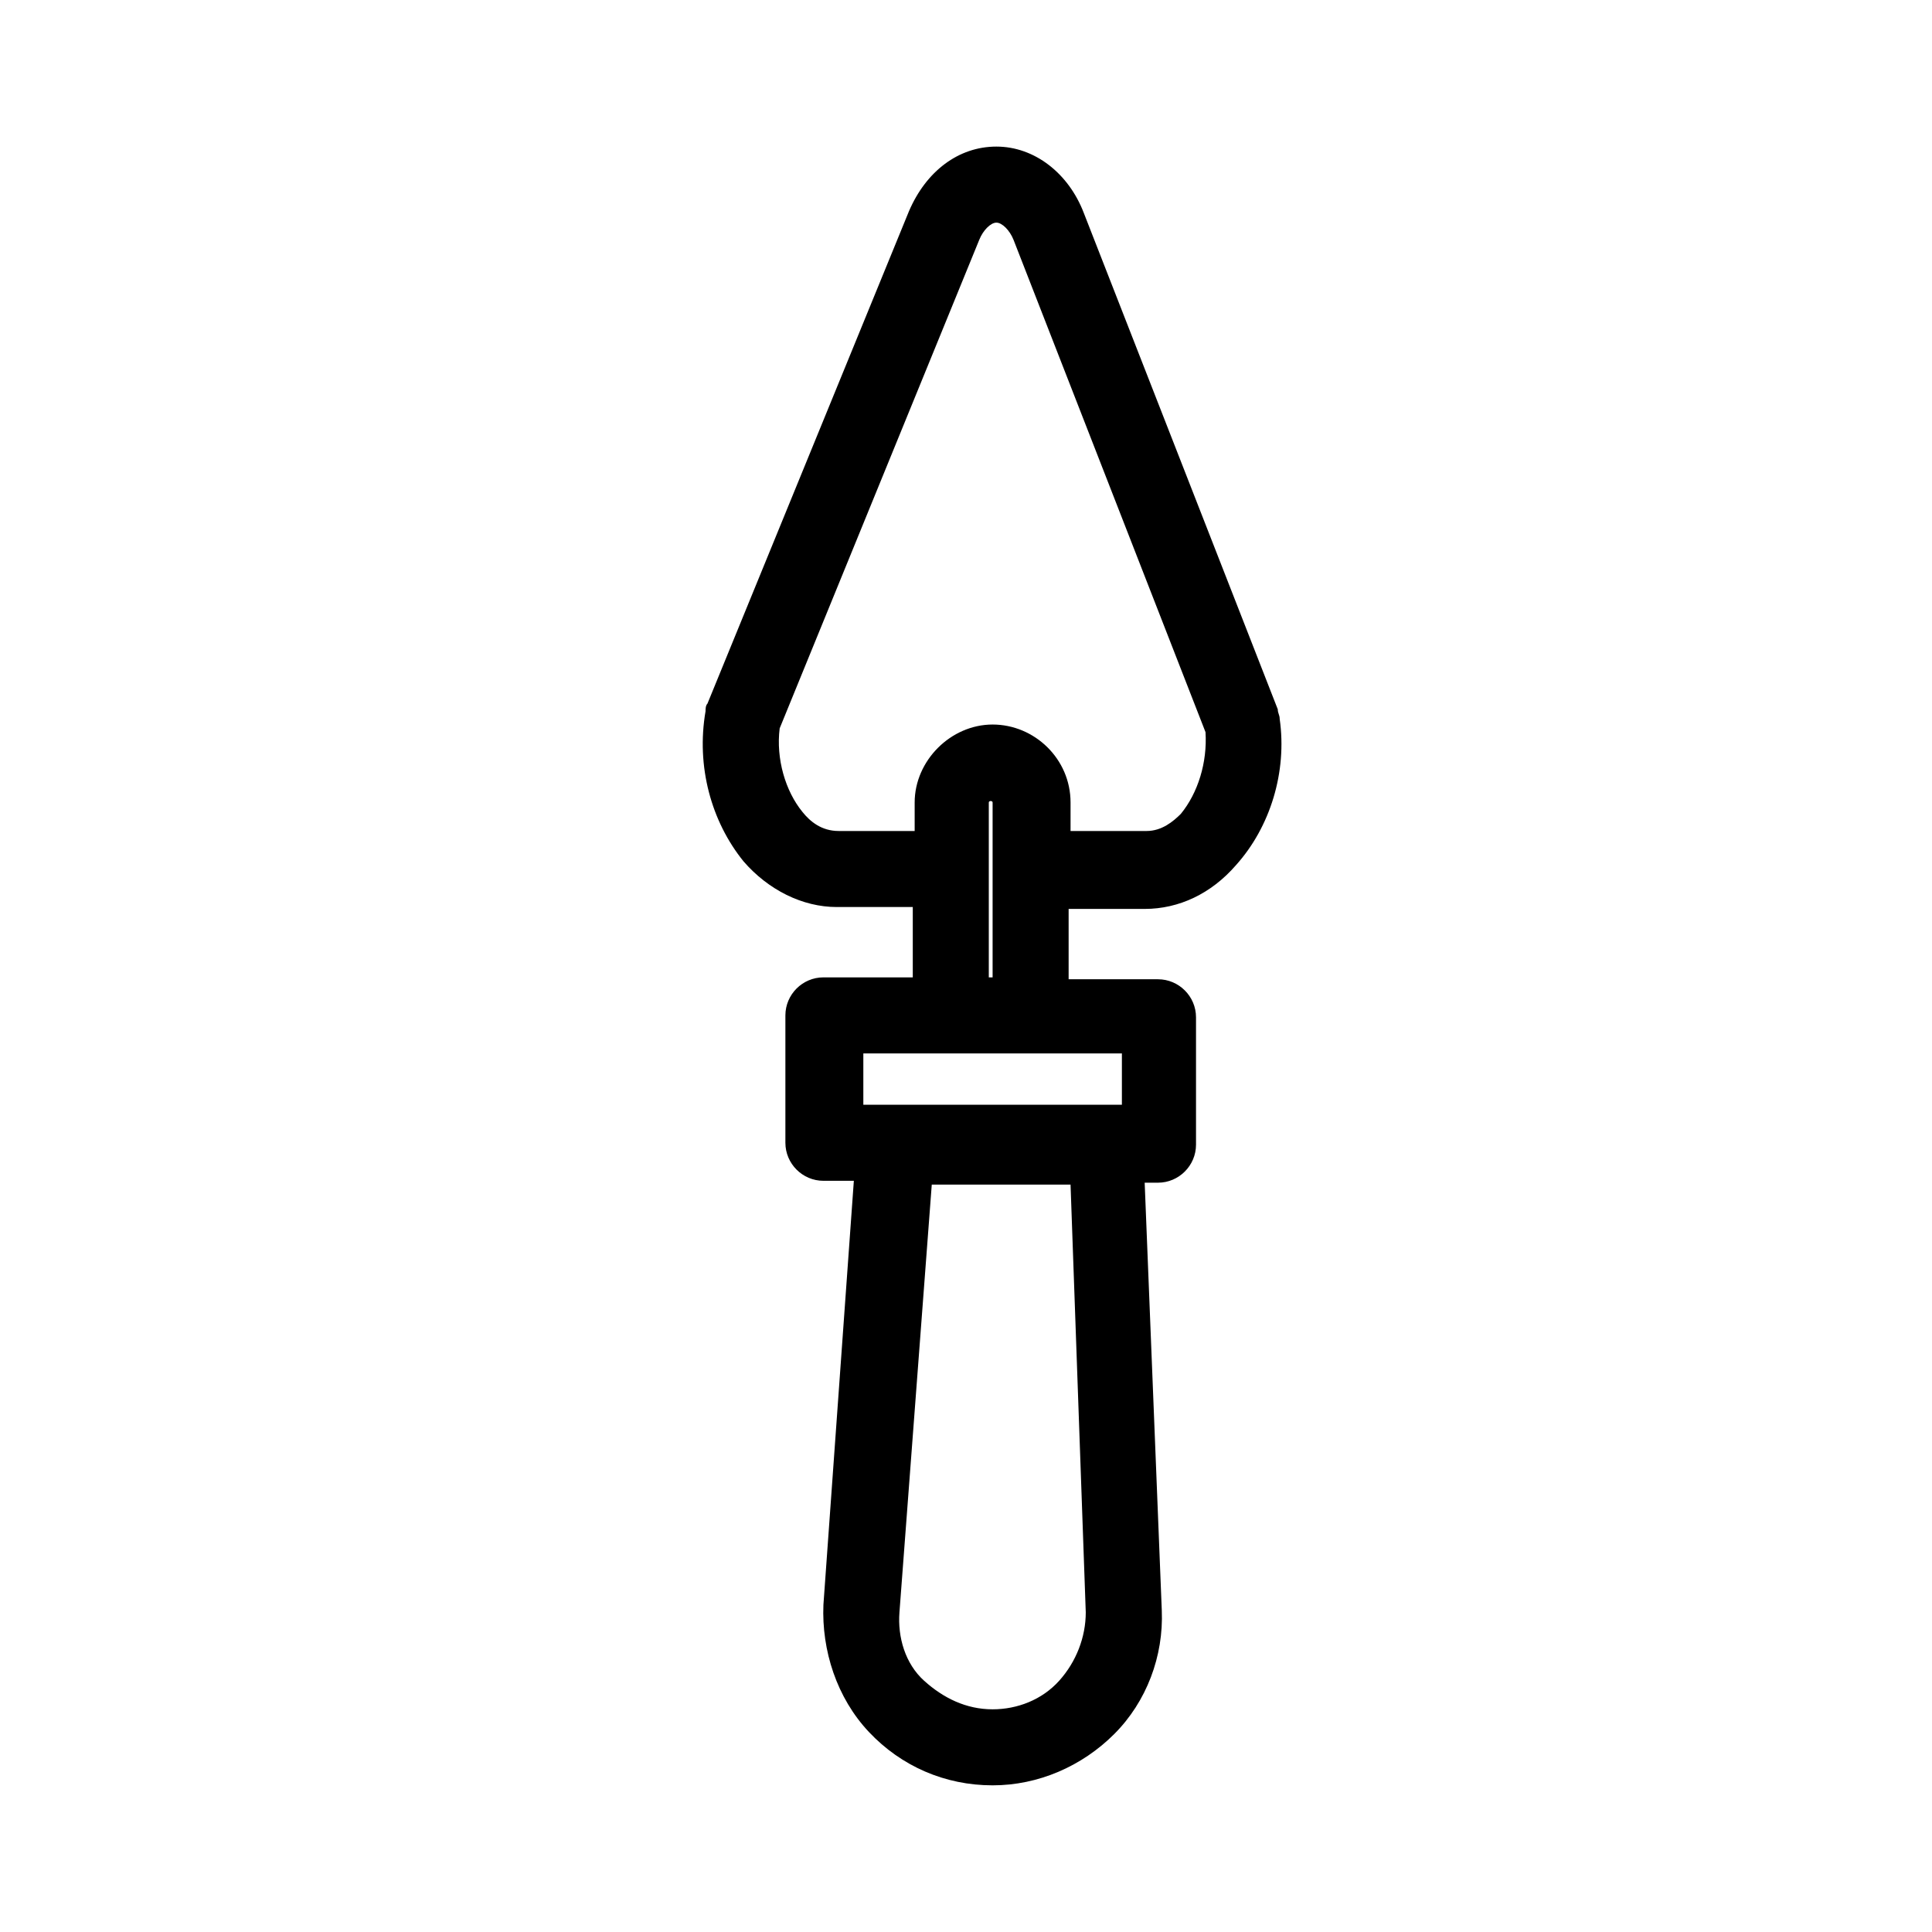 <?xml version="1.0" encoding="UTF-8"?>
<!-- The Best Svg Icon site in the world: iconSvg.co, Visit us! https://iconsvg.co -->
<svg fill="#000000" width="800px" height="800px" version="1.1" viewBox="144 144 512 512" xmlns="http://www.w3.org/2000/svg">
 <path d="m483.13 334.5c0-1.008-0.504-1.512-0.504-2.519l-51.391-131.5c-4.031-10.578-13.098-17.633-23.176-17.633s-18.641 6.551-23.176 17.129l-53.402 130.49c-0.504 0.504-0.504 1.512-0.504 2.016-2.519 14.609 1.512 29.223 10.078 39.801 6.551 7.559 15.617 12.09 24.688 12.09h20.152v18.641h-23.68c-5.543 0-10.078 4.535-10.078 10.078v33.754c0 5.543 4.535 10.078 10.078 10.078h8.062l-8.062 112.35c-0.504 12.09 3.527 24.688 12.09 33.754 8.566 9.07 20.152 14.105 32.746 14.105 12.09 0 23.68-5.039 32.242-13.602 8.566-8.566 13.098-20.656 12.594-32.746l-4.535-113.36h3.527c5.543 0 10.078-4.535 10.078-10.078v-33.754c0-5.543-4.535-10.078-10.078-10.078h-23.68v-18.641h20.152c9.07 0 17.633-4.031 24.184-11.586 9.074-10.078 13.605-24.688 11.594-38.793zm-51.391 236.79c0 6.551-2.519 13.098-7.055 18.137-4.535 5.039-11.082 7.559-17.633 7.559-7.055 0-13.098-3.023-18.137-7.559-5.039-4.535-7.055-11.586-6.551-18.137l8.566-113.36h36.777zm9.574-134.52h-68.52v-13.602h68.52zm-35.27-33.758v-46.352c0-0.504 1.008-0.504 1.008 0v46.352zm50.887-43.324c-2.016 2.016-5.039 4.535-9.07 4.535h-20.152v-7.559c0-11.586-9.574-20.656-20.656-20.656s-20.656 9.574-20.656 20.656v7.559h-20.152c-4.535 0-7.559-2.519-9.574-5.039-4.535-5.543-7.055-14.105-6.047-22.168l52.898-129.48c1.008-2.519 3.023-4.535 4.535-4.535 1.512 0 3.527 2.016 4.535 4.535l50.883 130.49c0.508 8.059-2.008 16.121-6.543 21.664z"/>
</svg>